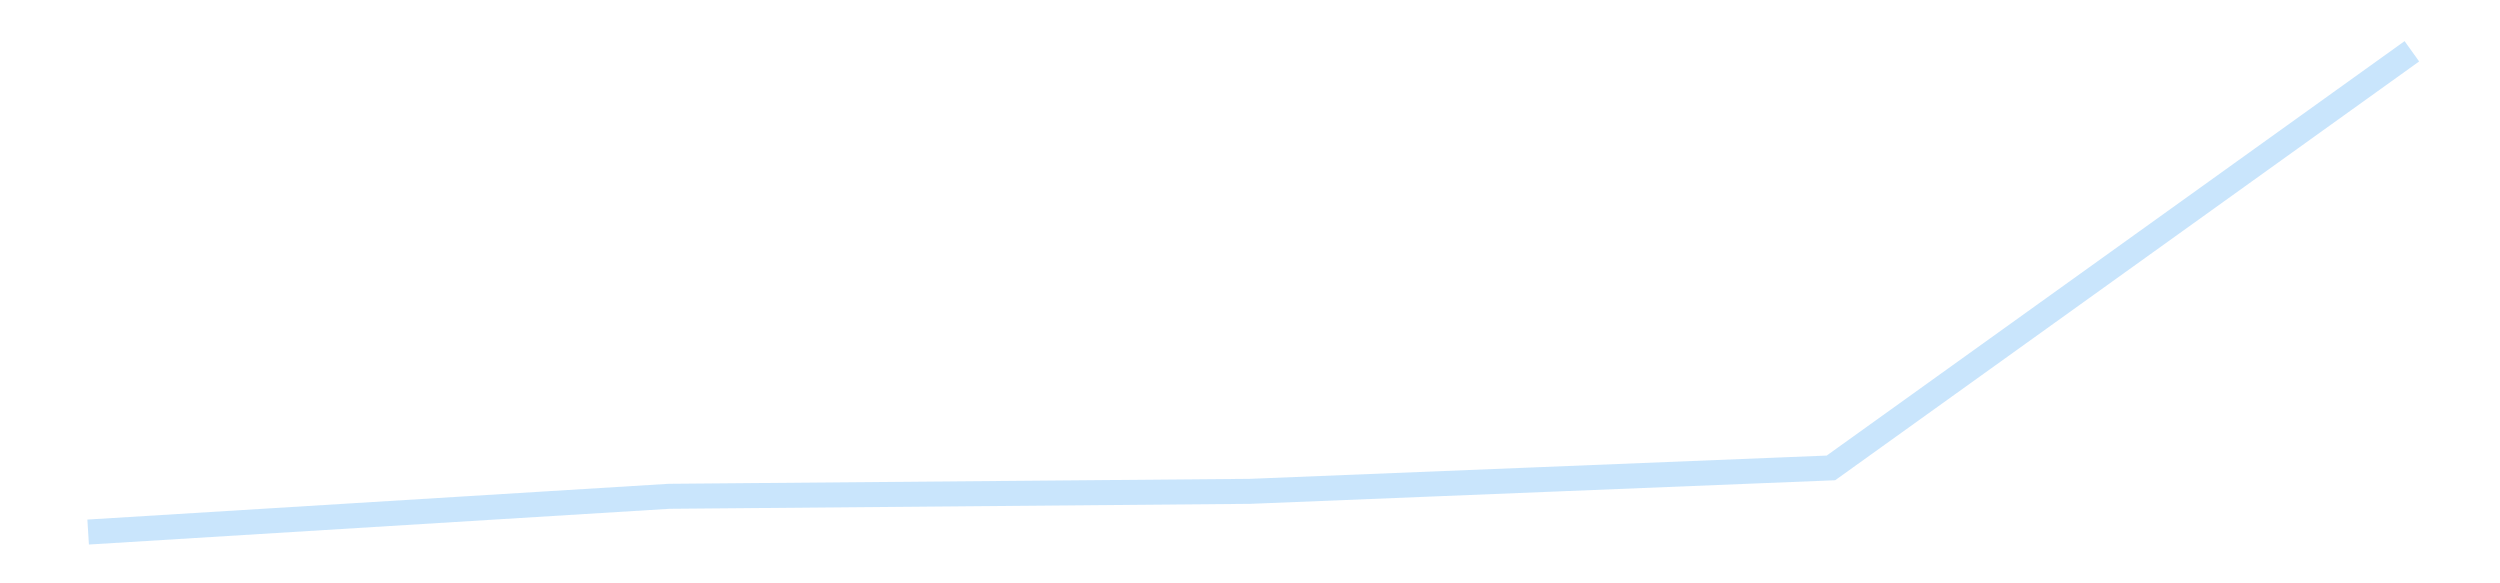 <?xml version='1.0' encoding='utf-8'?>
<svg xmlns="http://www.w3.org/2000/svg" xmlns:xlink="http://www.w3.org/1999/xlink" id="chart-25bc1530-48ba-439e-91a5-c787b652b01d" class="pygal-chart pygal-sparkline" viewBox="0 0 300 70" width="300" height="70"><!--Generated with pygal 3.0.4 (lxml) ©Kozea 2012-2016 on 2025-11-03--><!--http://pygal.org--><!--http://github.com/Kozea/pygal--><defs><style type="text/css">#chart-25bc1530-48ba-439e-91a5-c787b652b01d{-webkit-user-select:none;-webkit-font-smoothing:antialiased;font-family:Consolas,"Liberation Mono",Menlo,Courier,monospace}#chart-25bc1530-48ba-439e-91a5-c787b652b01d .title{font-family:Consolas,"Liberation Mono",Menlo,Courier,monospace;font-size:16px}#chart-25bc1530-48ba-439e-91a5-c787b652b01d .legends .legend text{font-family:Consolas,"Liberation Mono",Menlo,Courier,monospace;font-size:14px}#chart-25bc1530-48ba-439e-91a5-c787b652b01d .axis text{font-family:Consolas,"Liberation Mono",Menlo,Courier,monospace;font-size:10px}#chart-25bc1530-48ba-439e-91a5-c787b652b01d .axis text.major{font-family:Consolas,"Liberation Mono",Menlo,Courier,monospace;font-size:10px}#chart-25bc1530-48ba-439e-91a5-c787b652b01d .text-overlay text.value{font-family:Consolas,"Liberation Mono",Menlo,Courier,monospace;font-size:16px}#chart-25bc1530-48ba-439e-91a5-c787b652b01d .text-overlay text.label{font-family:Consolas,"Liberation Mono",Menlo,Courier,monospace;font-size:10px}#chart-25bc1530-48ba-439e-91a5-c787b652b01d .tooltip{font-family:Consolas,"Liberation Mono",Menlo,Courier,monospace;font-size:14px}#chart-25bc1530-48ba-439e-91a5-c787b652b01d text.no_data{font-family:Consolas,"Liberation Mono",Menlo,Courier,monospace;font-size:64px}
#chart-25bc1530-48ba-439e-91a5-c787b652b01d{background-color:transparent}#chart-25bc1530-48ba-439e-91a5-c787b652b01d path,#chart-25bc1530-48ba-439e-91a5-c787b652b01d line,#chart-25bc1530-48ba-439e-91a5-c787b652b01d rect,#chart-25bc1530-48ba-439e-91a5-c787b652b01d circle{-webkit-transition:150ms;-moz-transition:150ms;transition:150ms}#chart-25bc1530-48ba-439e-91a5-c787b652b01d .graph &gt; .background{fill:transparent}#chart-25bc1530-48ba-439e-91a5-c787b652b01d .plot &gt; .background{fill:transparent}#chart-25bc1530-48ba-439e-91a5-c787b652b01d .graph{fill:rgba(0,0,0,.87)}#chart-25bc1530-48ba-439e-91a5-c787b652b01d text.no_data{fill:rgba(0,0,0,1)}#chart-25bc1530-48ba-439e-91a5-c787b652b01d .title{fill:rgba(0,0,0,1)}#chart-25bc1530-48ba-439e-91a5-c787b652b01d .legends .legend text{fill:rgba(0,0,0,.87)}#chart-25bc1530-48ba-439e-91a5-c787b652b01d .legends .legend:hover text{fill:rgba(0,0,0,1)}#chart-25bc1530-48ba-439e-91a5-c787b652b01d .axis .line{stroke:rgba(0,0,0,1)}#chart-25bc1530-48ba-439e-91a5-c787b652b01d .axis .guide.line{stroke:rgba(0,0,0,.54)}#chart-25bc1530-48ba-439e-91a5-c787b652b01d .axis .major.line{stroke:rgba(0,0,0,.87)}#chart-25bc1530-48ba-439e-91a5-c787b652b01d .axis text.major{fill:rgba(0,0,0,1)}#chart-25bc1530-48ba-439e-91a5-c787b652b01d .axis.y .guides:hover .guide.line,#chart-25bc1530-48ba-439e-91a5-c787b652b01d .line-graph .axis.x .guides:hover .guide.line,#chart-25bc1530-48ba-439e-91a5-c787b652b01d .stackedline-graph .axis.x .guides:hover .guide.line,#chart-25bc1530-48ba-439e-91a5-c787b652b01d .xy-graph .axis.x .guides:hover .guide.line{stroke:rgba(0,0,0,1)}#chart-25bc1530-48ba-439e-91a5-c787b652b01d .axis .guides:hover text{fill:rgba(0,0,0,1)}#chart-25bc1530-48ba-439e-91a5-c787b652b01d .reactive{fill-opacity:.7;stroke-opacity:.8;stroke-width:3}#chart-25bc1530-48ba-439e-91a5-c787b652b01d .ci{stroke:rgba(0,0,0,.87)}#chart-25bc1530-48ba-439e-91a5-c787b652b01d .reactive.active,#chart-25bc1530-48ba-439e-91a5-c787b652b01d .active .reactive{fill-opacity:.8;stroke-opacity:.9;stroke-width:4}#chart-25bc1530-48ba-439e-91a5-c787b652b01d .ci .reactive.active{stroke-width:1.5}#chart-25bc1530-48ba-439e-91a5-c787b652b01d .series text{fill:rgba(0,0,0,1)}#chart-25bc1530-48ba-439e-91a5-c787b652b01d .tooltip rect{fill:transparent;stroke:rgba(0,0,0,1);-webkit-transition:opacity 150ms;-moz-transition:opacity 150ms;transition:opacity 150ms}#chart-25bc1530-48ba-439e-91a5-c787b652b01d .tooltip .label{fill:rgba(0,0,0,.87)}#chart-25bc1530-48ba-439e-91a5-c787b652b01d .tooltip .label{fill:rgba(0,0,0,.87)}#chart-25bc1530-48ba-439e-91a5-c787b652b01d .tooltip .legend{font-size:.8em;fill:rgba(0,0,0,.54)}#chart-25bc1530-48ba-439e-91a5-c787b652b01d .tooltip .x_label{font-size:.6em;fill:rgba(0,0,0,1)}#chart-25bc1530-48ba-439e-91a5-c787b652b01d .tooltip .xlink{font-size:.5em;text-decoration:underline}#chart-25bc1530-48ba-439e-91a5-c787b652b01d .tooltip .value{font-size:1.5em}#chart-25bc1530-48ba-439e-91a5-c787b652b01d .bound{font-size:.5em}#chart-25bc1530-48ba-439e-91a5-c787b652b01d .max-value{font-size:.75em;fill:rgba(0,0,0,.54)}#chart-25bc1530-48ba-439e-91a5-c787b652b01d .map-element{fill:transparent;stroke:rgba(0,0,0,.54) !important}#chart-25bc1530-48ba-439e-91a5-c787b652b01d .map-element .reactive{fill-opacity:inherit;stroke-opacity:inherit}#chart-25bc1530-48ba-439e-91a5-c787b652b01d .color-0,#chart-25bc1530-48ba-439e-91a5-c787b652b01d .color-0 a:visited{stroke:#bbdefb;fill:#bbdefb}#chart-25bc1530-48ba-439e-91a5-c787b652b01d .text-overlay .color-0 text{fill:black}
#chart-25bc1530-48ba-439e-91a5-c787b652b01d text.no_data{text-anchor:middle}#chart-25bc1530-48ba-439e-91a5-c787b652b01d .guide.line{fill:none}#chart-25bc1530-48ba-439e-91a5-c787b652b01d .centered{text-anchor:middle}#chart-25bc1530-48ba-439e-91a5-c787b652b01d .title{text-anchor:middle}#chart-25bc1530-48ba-439e-91a5-c787b652b01d .legends .legend text{fill-opacity:1}#chart-25bc1530-48ba-439e-91a5-c787b652b01d .axis.x text{text-anchor:middle}#chart-25bc1530-48ba-439e-91a5-c787b652b01d .axis.x:not(.web) text[transform]{text-anchor:start}#chart-25bc1530-48ba-439e-91a5-c787b652b01d .axis.x:not(.web) text[transform].backwards{text-anchor:end}#chart-25bc1530-48ba-439e-91a5-c787b652b01d .axis.y text{text-anchor:end}#chart-25bc1530-48ba-439e-91a5-c787b652b01d .axis.y text[transform].backwards{text-anchor:start}#chart-25bc1530-48ba-439e-91a5-c787b652b01d .axis.y2 text{text-anchor:start}#chart-25bc1530-48ba-439e-91a5-c787b652b01d .axis.y2 text[transform].backwards{text-anchor:end}#chart-25bc1530-48ba-439e-91a5-c787b652b01d .axis .guide.line{stroke-dasharray:4,4;stroke:black}#chart-25bc1530-48ba-439e-91a5-c787b652b01d .axis .major.guide.line{stroke-dasharray:6,6;stroke:black}#chart-25bc1530-48ba-439e-91a5-c787b652b01d .horizontal .axis.y .guide.line,#chart-25bc1530-48ba-439e-91a5-c787b652b01d .horizontal .axis.y2 .guide.line,#chart-25bc1530-48ba-439e-91a5-c787b652b01d .vertical .axis.x .guide.line{opacity:0}#chart-25bc1530-48ba-439e-91a5-c787b652b01d .horizontal .axis.always_show .guide.line,#chart-25bc1530-48ba-439e-91a5-c787b652b01d .vertical .axis.always_show .guide.line{opacity:1 !important}#chart-25bc1530-48ba-439e-91a5-c787b652b01d .axis.y .guides:hover .guide.line,#chart-25bc1530-48ba-439e-91a5-c787b652b01d .axis.y2 .guides:hover .guide.line,#chart-25bc1530-48ba-439e-91a5-c787b652b01d .axis.x .guides:hover .guide.line{opacity:1}#chart-25bc1530-48ba-439e-91a5-c787b652b01d .axis .guides:hover text{opacity:1}#chart-25bc1530-48ba-439e-91a5-c787b652b01d .nofill{fill:none}#chart-25bc1530-48ba-439e-91a5-c787b652b01d .subtle-fill{fill-opacity:.2}#chart-25bc1530-48ba-439e-91a5-c787b652b01d .dot{stroke-width:1px;fill-opacity:1;stroke-opacity:1}#chart-25bc1530-48ba-439e-91a5-c787b652b01d .dot.active{stroke-width:5px}#chart-25bc1530-48ba-439e-91a5-c787b652b01d .dot.negative{fill:transparent}#chart-25bc1530-48ba-439e-91a5-c787b652b01d text,#chart-25bc1530-48ba-439e-91a5-c787b652b01d tspan{stroke:none !important}#chart-25bc1530-48ba-439e-91a5-c787b652b01d .series text.active{opacity:1}#chart-25bc1530-48ba-439e-91a5-c787b652b01d .tooltip rect{fill-opacity:.95;stroke-width:.5}#chart-25bc1530-48ba-439e-91a5-c787b652b01d .tooltip text{fill-opacity:1}#chart-25bc1530-48ba-439e-91a5-c787b652b01d .showable{visibility:hidden}#chart-25bc1530-48ba-439e-91a5-c787b652b01d .showable.shown{visibility:visible}#chart-25bc1530-48ba-439e-91a5-c787b652b01d .gauge-background{fill:rgba(229,229,229,1);stroke:none}#chart-25bc1530-48ba-439e-91a5-c787b652b01d .bg-lines{stroke:transparent;stroke-width:2px}</style><script type="text/javascript">window.pygal = window.pygal || {};window.pygal.config = window.pygal.config || {};window.pygal.config['25bc1530-48ba-439e-91a5-c787b652b01d'] = {"allow_interruptions": false, "box_mode": "extremes", "classes": ["pygal-chart", "pygal-sparkline"], "css": ["file://style.css", "file://graph.css"], "defs": [], "disable_xml_declaration": false, "dots_size": 2.5, "dynamic_print_values": false, "explicit_size": true, "fill": false, "force_uri_protocol": "https", "formatter": null, "half_pie": false, "height": 70, "include_x_axis": false, "inner_radius": 0, "interpolate": null, "interpolation_parameters": {}, "interpolation_precision": 250, "inverse_y_axis": false, "js": [], "legend_at_bottom": false, "legend_at_bottom_columns": null, "legend_box_size": 12, "logarithmic": false, "margin": 5, "margin_bottom": null, "margin_left": null, "margin_right": null, "margin_top": null, "max_scale": 2, "min_scale": 1, "missing_value_fill_truncation": "x", "no_data_text": "", "no_prefix": false, "order_min": null, "pretty_print": false, "print_labels": false, "print_values": false, "print_values_position": "center", "print_zeroes": true, "range": null, "rounded_bars": null, "secondary_range": null, "show_dots": false, "show_legend": false, "show_minor_x_labels": true, "show_minor_y_labels": true, "show_only_major_dots": false, "show_x_guides": false, "show_x_labels": false, "show_y_guides": true, "show_y_labels": false, "spacing": 0, "stack_from_top": false, "strict": false, "stroke": true, "stroke_style": null, "style": {"background": "transparent", "ci_colors": [], "colors": ["#bbdefb"], "dot_opacity": "1", "font_family": "Consolas, \"Liberation Mono\", Menlo, Courier, monospace", "foreground": "rgba(0, 0, 0, .87)", "foreground_strong": "rgba(0, 0, 0, 1)", "foreground_subtle": "rgba(0, 0, 0, .54)", "guide_stroke_color": "black", "guide_stroke_dasharray": "4,4", "label_font_family": "Consolas, \"Liberation Mono\", Menlo, Courier, monospace", "label_font_size": 10, "legend_font_family": "Consolas, \"Liberation Mono\", Menlo, Courier, monospace", "legend_font_size": 14, "major_guide_stroke_color": "black", "major_guide_stroke_dasharray": "6,6", "major_label_font_family": "Consolas, \"Liberation Mono\", Menlo, Courier, monospace", "major_label_font_size": 10, "no_data_font_family": "Consolas, \"Liberation Mono\", Menlo, Courier, monospace", "no_data_font_size": 64, "opacity": ".7", "opacity_hover": ".8", "plot_background": "transparent", "stroke_opacity": ".8", "stroke_opacity_hover": ".9", "stroke_width": 3, "stroke_width_hover": "4", "title_font_family": "Consolas, \"Liberation Mono\", Menlo, Courier, monospace", "title_font_size": 16, "tooltip_font_family": "Consolas, \"Liberation Mono\", Menlo, Courier, monospace", "tooltip_font_size": 14, "transition": "150ms", "value_background": "rgba(229, 229, 229, 1)", "value_colors": [], "value_font_family": "Consolas, \"Liberation Mono\", Menlo, Courier, monospace", "value_font_size": 16, "value_label_font_family": "Consolas, \"Liberation Mono\", Menlo, Courier, monospace", "value_label_font_size": 10}, "title": null, "tooltip_border_radius": 0, "tooltip_fancy_mode": true, "truncate_label": null, "truncate_legend": null, "width": 300, "x_label_rotation": 0, "x_labels": null, "x_labels_major": null, "x_labels_major_count": null, "x_labels_major_every": null, "x_title": null, "xrange": null, "y_label_rotation": 0, "y_labels": null, "y_labels_major": null, "y_labels_major_count": null, "y_labels_major_every": null, "y_title": null, "zero": 0, "legends": [""]}</script></defs><title>Pygal</title><g class="graph line-graph vertical"><rect x="0" y="0" width="300" height="70" class="background"/><g transform="translate(5, 5)" class="plot"><rect x="0" y="0" width="290" height="60" class="background"/><g class="series serie-0 color-0"><path d="M5.577 58.846 L75.288 54.556 145 53.961 214.712 51.149 284.423 1.154" class="line reactive nofill"/></g></g><g class="titles"/><g transform="translate(5, 5)" class="plot overlay"><g class="series serie-0 color-0"/></g><g transform="translate(5, 5)" class="plot text-overlay"><g class="series serie-0 color-0"/></g><g transform="translate(5, 5)" class="plot tooltip-overlay"><g transform="translate(0 0)" style="opacity: 0" class="tooltip"><rect rx="0" ry="0" width="0" height="0" class="tooltip-box"/><g class="text"/></g></g></g></svg>